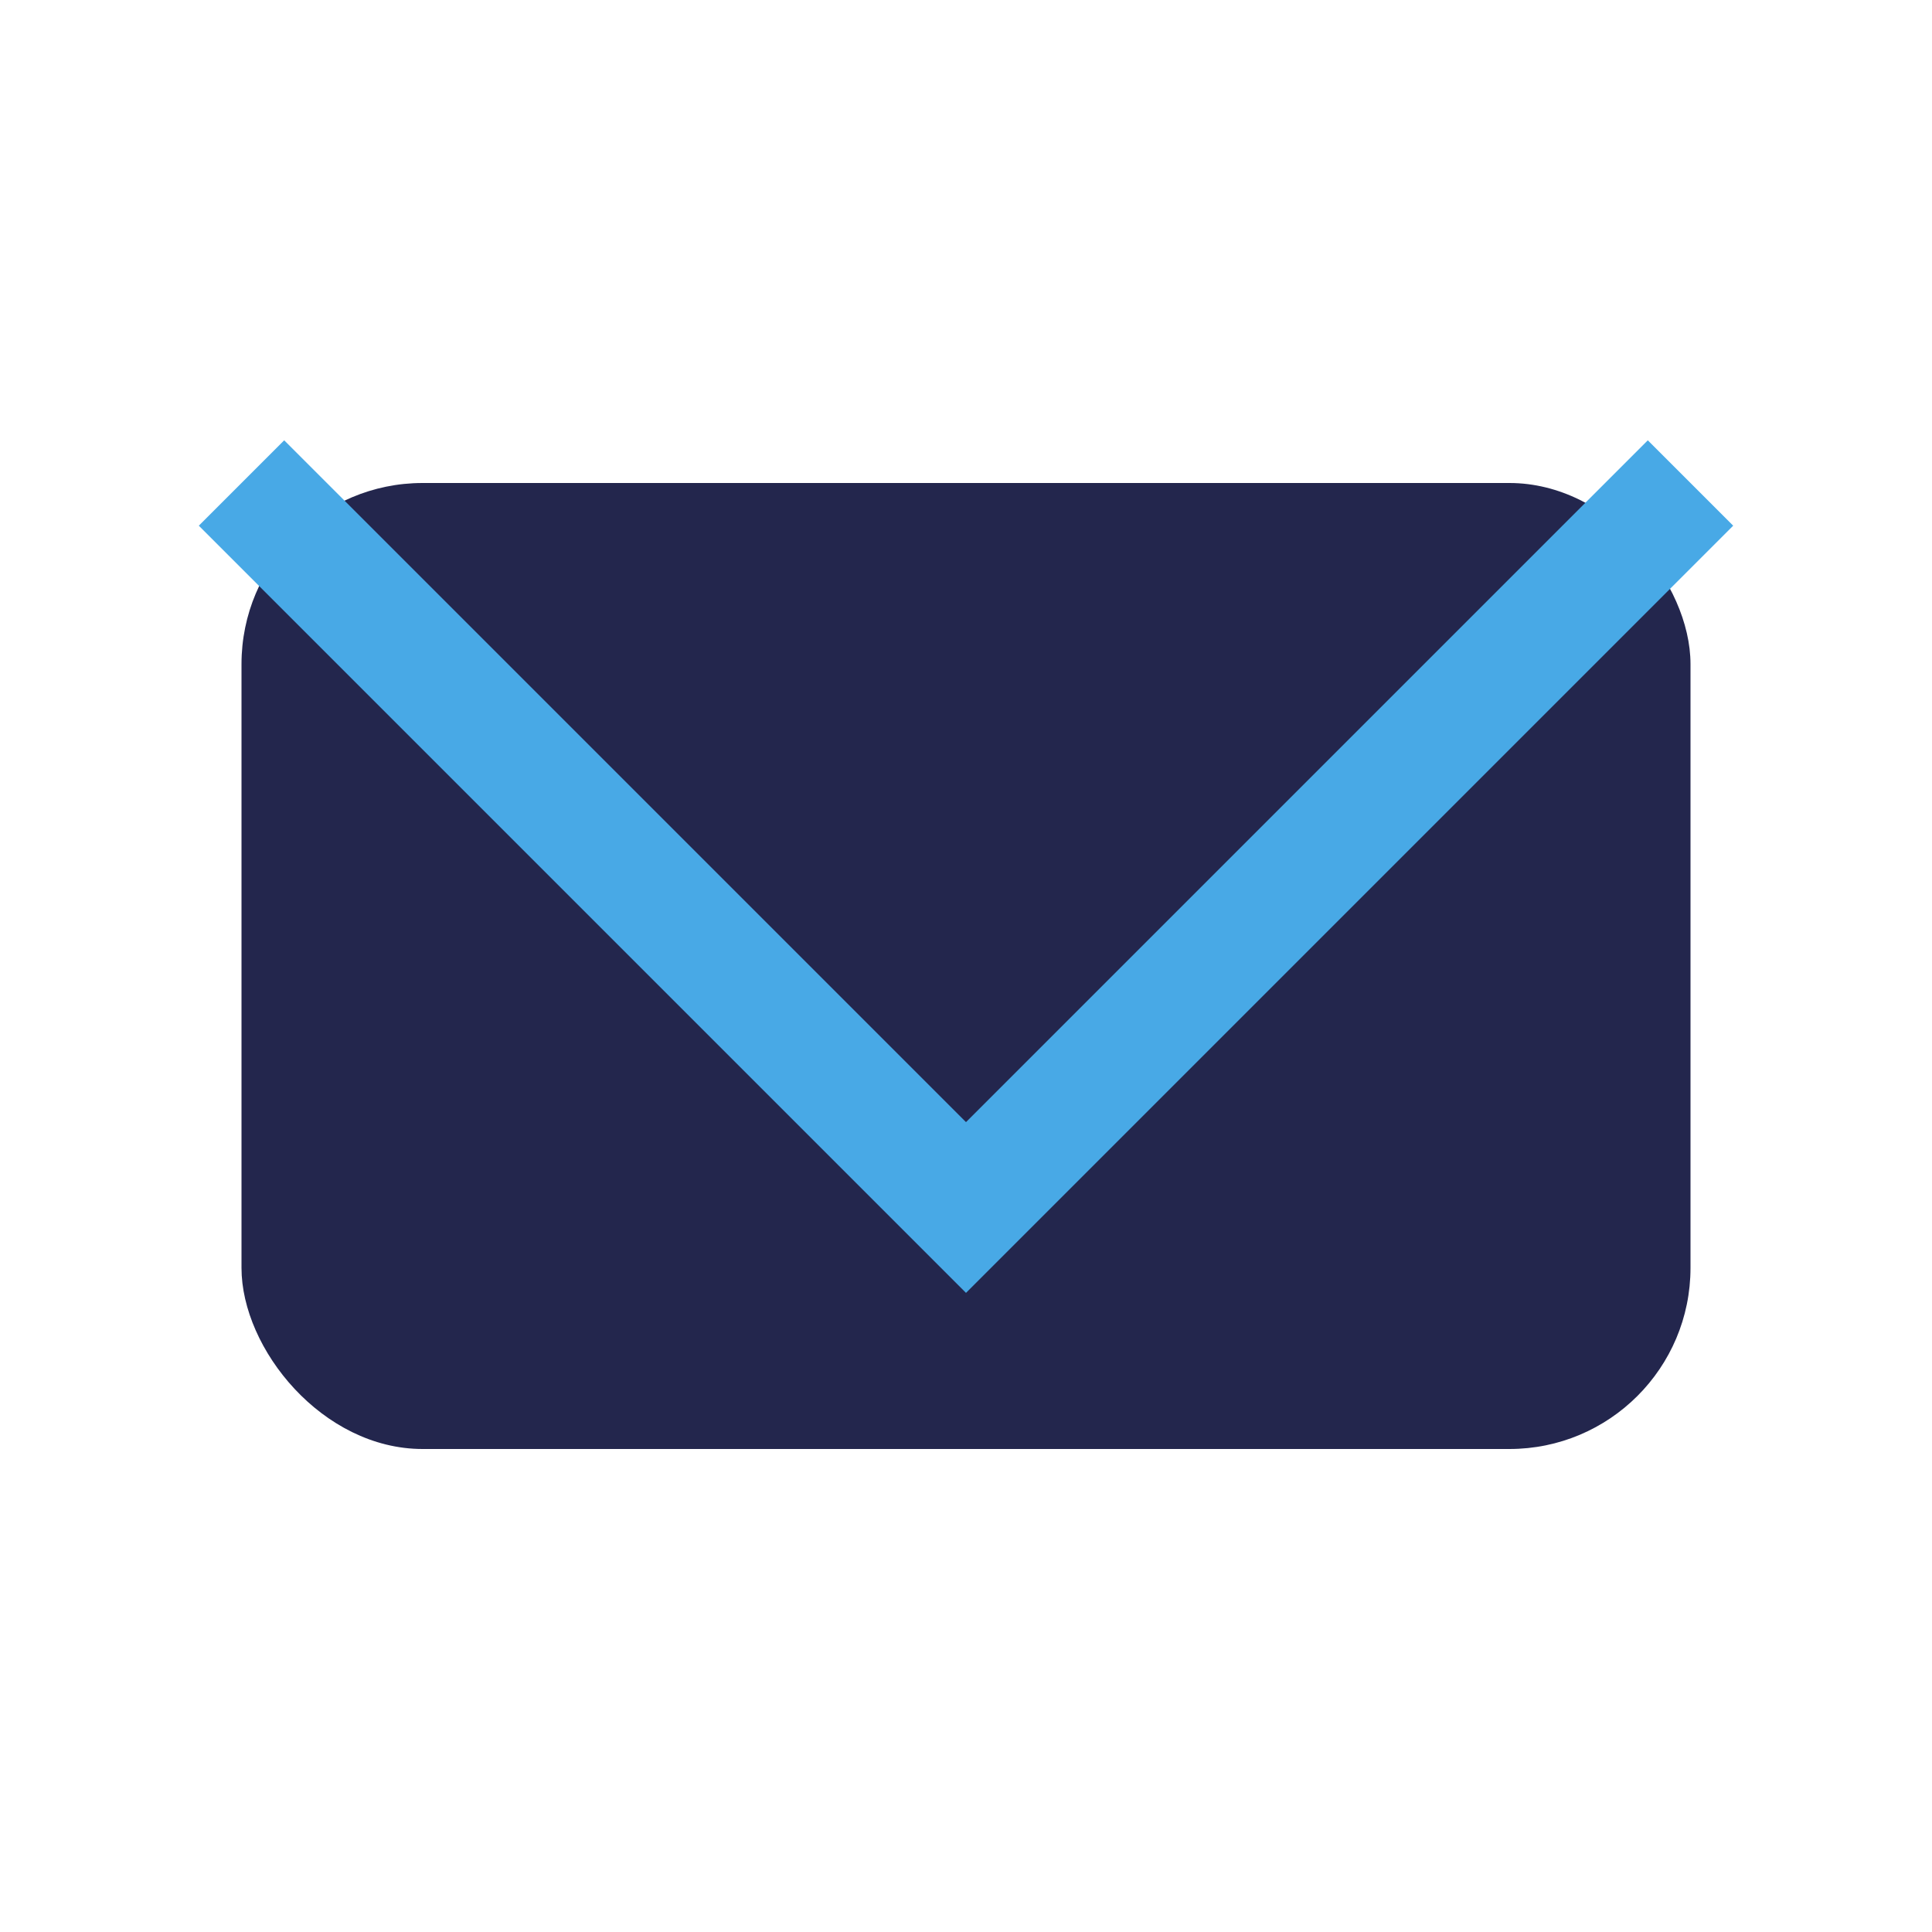 <?xml version="1.0" encoding="UTF-8"?>
<svg xmlns="http://www.w3.org/2000/svg" width="32" height="32" viewBox="0 0 32 32"><rect x="4" y="8" width="24" height="16" rx="3" fill="#23264D"/><polyline points="4,8 16,20 28,8" fill="none" stroke="#48A9E6" stroke-width="2"/></svg>